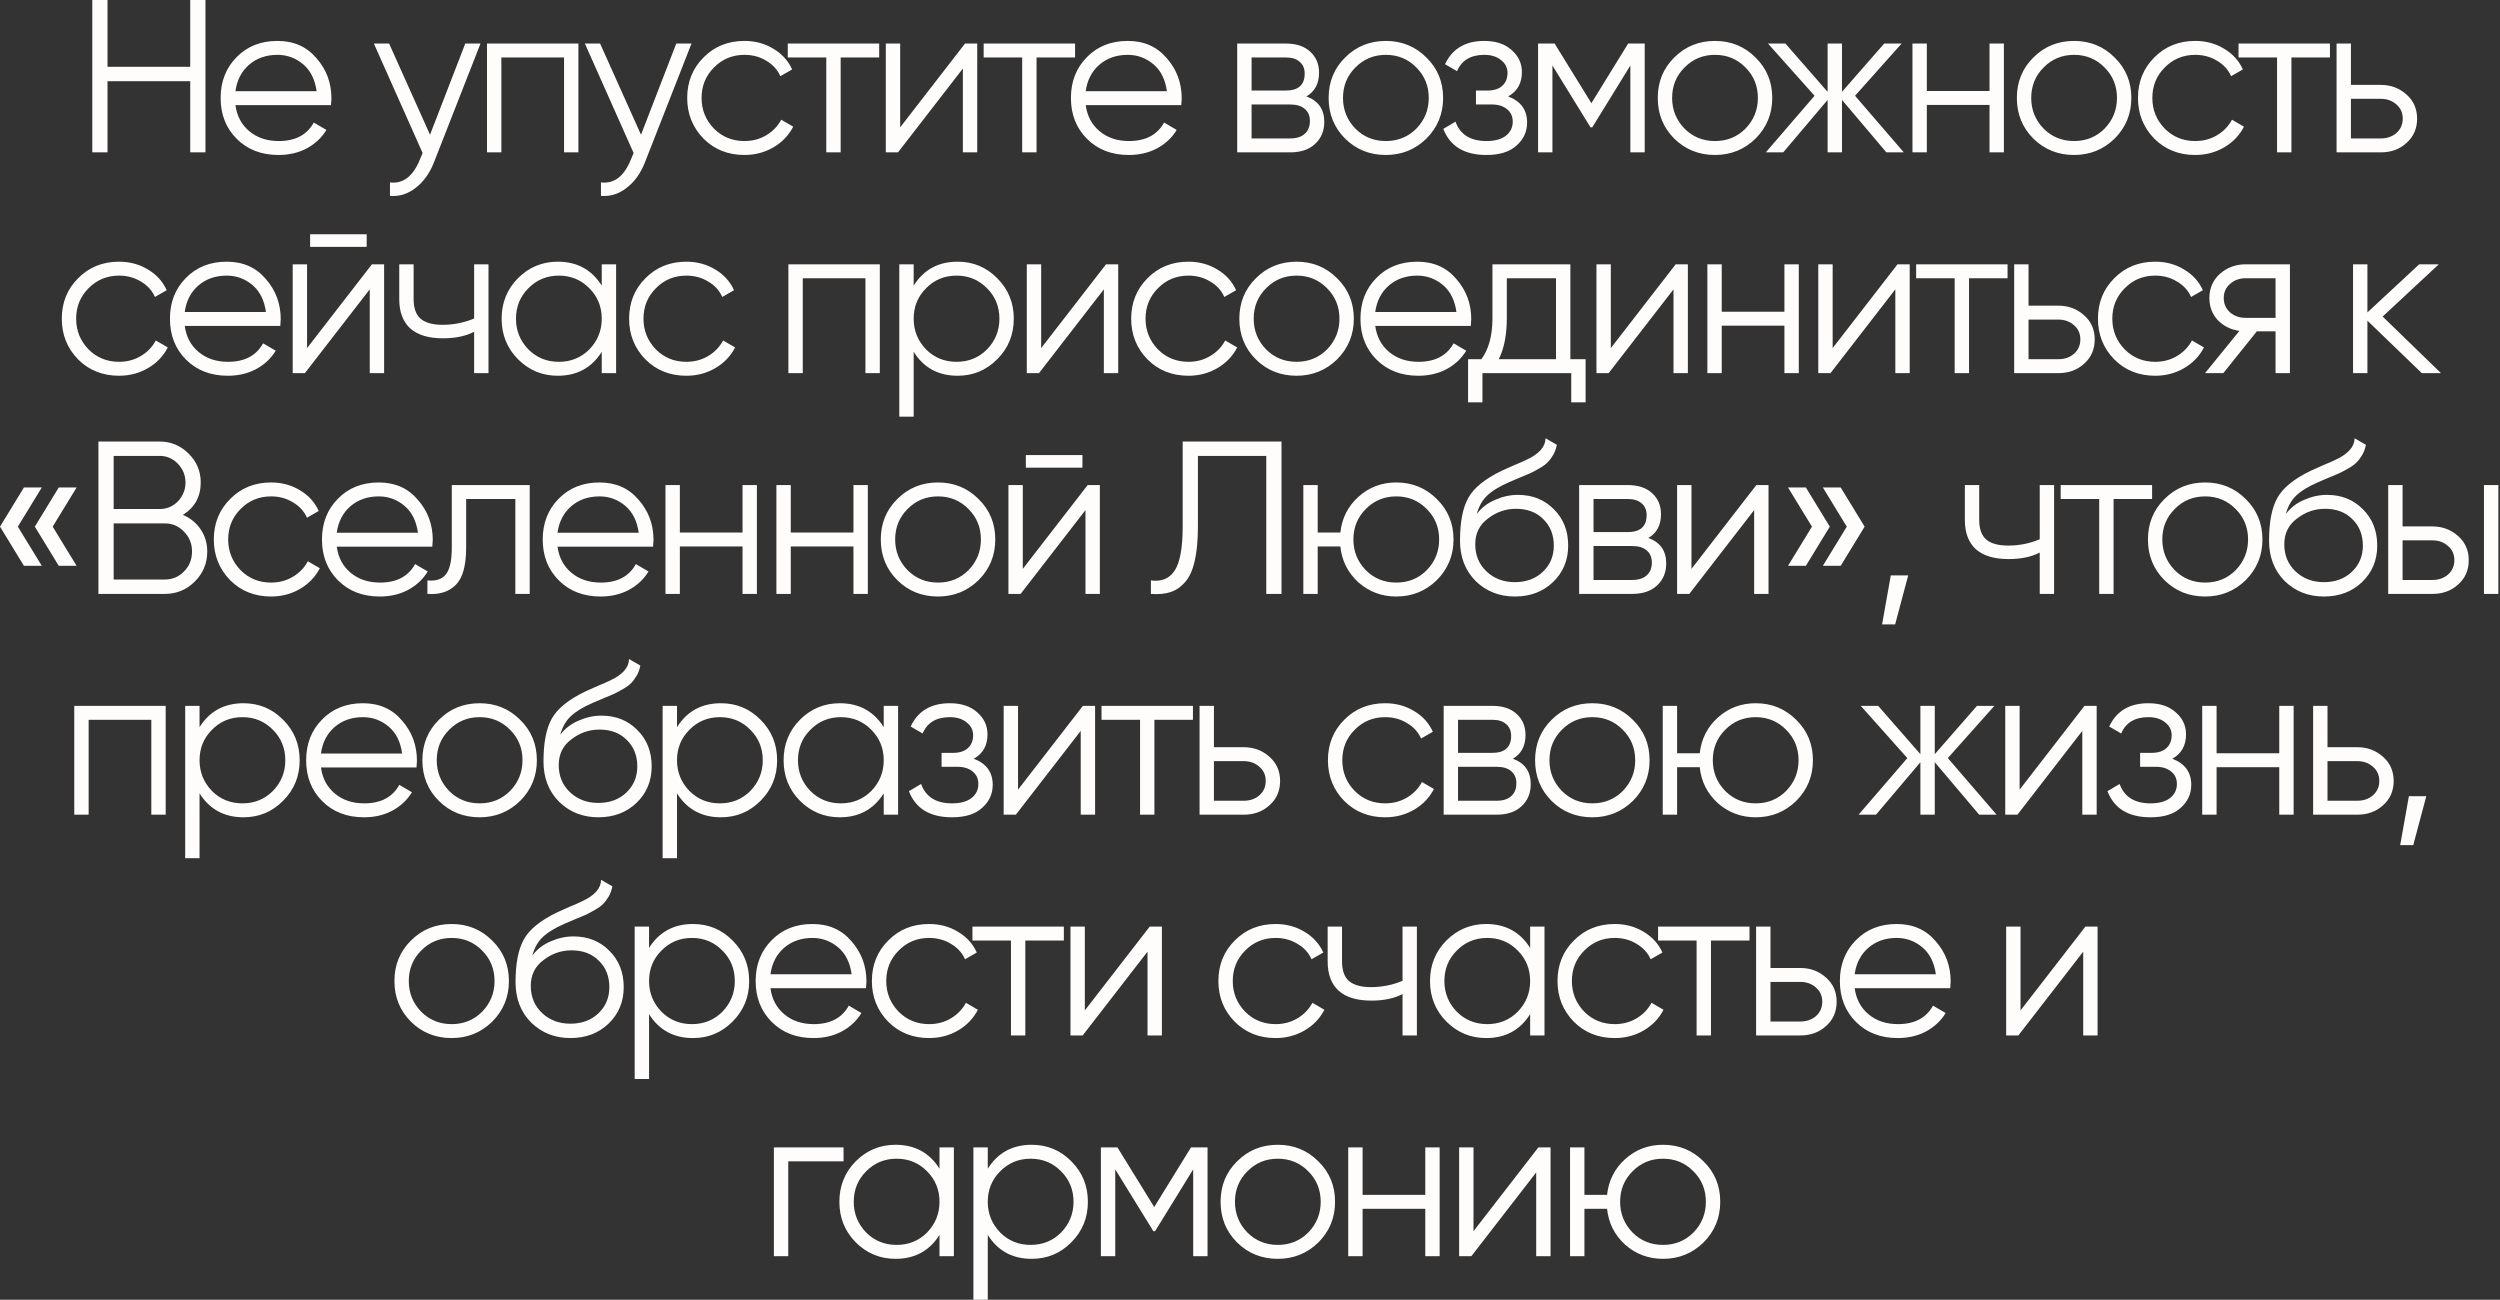 <?xml version="1.0" encoding="UTF-8"?> <svg xmlns="http://www.w3.org/2000/svg" width="804" height="418" viewBox="0 0 804 418" fill="none"><rect x="0" y="0" width="804" height="418" fill="#333333" stroke="none"/> <path d="M61.178 21.49V-3.33786e-06H66.078V49H61.178V26.11H34.578V49H29.678V-3.33786e-06H34.578V21.49H61.178ZM89.226 13.16C94.453 13.16 98.63 15.003 101.756 18.69C104.976 22.33 106.586 26.647 106.586 31.64C106.586 31.873 106.54 32.597 106.446 33.81H75.716C76.183 37.31 77.676 40.11 80.196 42.21C82.716 44.31 85.866 45.36 89.646 45.36C94.966 45.36 98.723 43.377 100.916 39.41L104.976 41.79C103.436 44.31 101.313 46.293 98.606 47.74C95.946 49.14 92.936 49.84 89.576 49.84C84.07 49.84 79.59 48.113 76.136 44.66C72.683 41.207 70.956 36.82 70.956 31.5C70.956 26.227 72.66 21.863 76.066 18.41C79.473 14.91 83.86 13.16 89.226 13.16ZM89.226 17.64C85.586 17.64 82.53 18.713 80.056 20.86C77.63 23.007 76.183 25.83 75.716 29.33H101.826C101.313 25.597 99.89 22.727 97.556 20.72C95.13 18.667 92.353 17.64 89.226 17.64ZM138.295 43.33L149.635 14H154.535L139.555 52.22C138.155 55.767 136.195 58.497 133.675 60.41C131.202 62.37 128.448 63.233 125.415 63V58.66C129.615 59.173 132.812 56.747 135.005 51.38L135.915 49.21L120.235 14H125.135L138.295 43.33ZM156.619 14H186.019V49H181.399V18.48H161.239V49H156.619V14ZM206.149 43.33L217.489 14H222.389L207.409 52.22C206.009 55.767 204.049 58.497 201.529 60.41C199.055 62.37 196.302 63.233 193.269 63V58.66C197.469 59.173 200.665 56.747 202.859 51.38L203.769 49.21L188.089 14H192.989L206.149 43.33ZM239.415 49.84C234.142 49.84 229.755 48.09 226.255 44.59C222.755 40.997 221.005 36.633 221.005 31.5C221.005 26.32 222.755 21.98 226.255 18.48C229.755 14.933 234.142 13.16 239.415 13.16C242.868 13.16 245.972 14 248.725 15.68C251.478 17.313 253.485 19.53 254.745 22.33L250.965 24.5C250.032 22.4 248.515 20.743 246.415 19.53C244.362 18.27 242.028 17.64 239.415 17.64C235.542 17.64 232.275 18.993 229.615 21.7C226.955 24.36 225.625 27.627 225.625 31.5C225.625 35.327 226.955 38.617 229.615 41.37C232.275 44.03 235.542 45.36 239.415 45.36C241.982 45.36 244.292 44.753 246.345 43.54C248.445 42.327 250.078 40.647 251.245 38.5L255.095 40.74C253.648 43.54 251.525 45.757 248.725 47.39C245.925 49.023 242.822 49.84 239.415 49.84ZM253.345 14H282.745V18.48H270.355V49H265.735V18.48H253.345V14ZM289.495 40.95L310.355 14H314.275V49H309.655V22.05L288.795 49H284.875V14H289.495V40.95ZM316.345 14H345.745V18.48H333.355V49H328.735V18.48H316.345V14ZM362.677 13.16C367.904 13.16 372.081 15.003 375.207 18.69C378.427 22.33 380.037 26.647 380.037 31.64C380.037 31.873 379.991 32.597 379.897 33.81H349.167C349.634 37.31 351.127 40.11 353.647 42.21C356.167 44.31 359.317 45.36 363.097 45.36C368.417 45.36 372.174 43.377 374.367 39.41L378.427 41.79C376.887 44.31 374.764 46.293 372.057 47.74C369.397 49.14 366.387 49.84 363.027 49.84C357.521 49.84 353.041 48.113 349.587 44.66C346.134 41.207 344.407 36.82 344.407 31.5C344.407 26.227 346.111 21.863 349.517 18.41C352.924 14.91 357.311 13.16 362.677 13.16ZM362.677 17.64C359.037 17.64 355.981 18.713 353.507 20.86C351.081 23.007 349.634 25.83 349.167 29.33H375.277C374.764 25.597 373.341 22.727 371.007 20.72C368.581 18.667 365.804 17.64 362.677 17.64ZM420.146 31.01C423.973 32.41 425.886 35.14 425.886 39.2C425.886 42.093 424.906 44.45 422.946 46.27C421.033 48.09 418.35 49 414.896 49H397.886V14H413.496C416.856 14 419.47 14.863 421.336 16.59C423.25 18.317 424.206 20.58 424.206 23.38C424.206 26.88 422.853 29.423 420.146 31.01ZM413.496 18.48H402.506V29.12H413.496C417.556 29.12 419.586 27.3 419.586 23.66C419.586 22.027 419.05 20.767 417.976 19.88C416.95 18.947 415.456 18.48 413.496 18.48ZM402.506 44.52H414.896C416.95 44.52 418.513 44.03 419.586 43.05C420.706 42.07 421.266 40.693 421.266 38.92C421.266 37.24 420.706 35.933 419.586 35C418.513 34.067 416.95 33.6 414.896 33.6H402.506V44.52ZM458.716 44.59C455.123 48.09 450.783 49.84 445.696 49.84C440.516 49.84 436.153 48.09 432.606 44.59C429.06 41.043 427.286 36.68 427.286 31.5C427.286 26.32 429.06 21.98 432.606 18.48C436.153 14.933 440.516 13.16 445.696 13.16C450.83 13.16 455.17 14.933 458.716 18.48C462.31 21.98 464.106 26.32 464.106 31.5C464.106 36.633 462.31 40.997 458.716 44.59ZM435.896 41.37C438.556 44.03 441.823 45.36 445.696 45.36C449.57 45.36 452.836 44.03 455.496 41.37C458.156 38.617 459.486 35.327 459.486 31.5C459.486 27.627 458.156 24.36 455.496 21.7C452.836 18.993 449.57 17.64 445.696 17.64C441.823 17.64 438.556 18.993 435.896 21.7C433.236 24.36 431.906 27.627 431.906 31.5C431.906 35.327 433.236 38.617 435.896 41.37ZM485.03 31.01C489.09 32.55 491.12 35.35 491.12 39.41C491.12 42.35 489.977 44.823 487.69 46.83C485.497 48.837 482.277 49.84 478.03 49.84C470.937 49.84 466.317 47.04 464.17 41.44L468.09 39.13C469.584 43.283 472.897 45.36 478.03 45.36C480.69 45.36 482.767 44.8 484.26 43.68C485.754 42.513 486.5 40.997 486.5 39.13C486.5 37.45 485.894 36.12 484.68 35.14C483.467 34.113 481.834 33.6 479.78 33.6H474.67V29.12H478.38C480.387 29.12 481.95 28.63 483.07 27.65C484.237 26.623 484.82 25.223 484.82 23.45C484.82 21.77 484.12 20.393 482.72 19.32C481.367 18.2 479.57 17.64 477.33 17.64C472.99 17.64 470.074 19.39 468.58 22.89L464.73 20.65C467.064 15.657 471.264 13.16 477.33 13.16C481.064 13.16 484.004 14.14 486.15 16.1C488.344 18.013 489.44 20.37 489.44 23.17C489.44 26.763 487.97 29.377 485.03 31.01ZM523.622 14H528.942V49H524.322V21.07L512.072 40.95H511.512L499.262 21.07V49H494.642V14H499.962L511.792 33.18L523.622 14ZM564.564 44.59C560.971 48.09 556.631 49.84 551.544 49.84C546.364 49.84 542.001 48.09 538.454 44.59C534.907 41.043 533.134 36.68 533.134 31.5C533.134 26.32 534.907 21.98 538.454 18.48C542.001 14.933 546.364 13.16 551.544 13.16C556.677 13.16 561.017 14.933 564.564 18.48C568.157 21.98 569.954 26.32 569.954 31.5C569.954 36.633 568.157 40.997 564.564 44.59ZM541.744 41.37C544.404 44.03 547.671 45.36 551.544 45.36C555.417 45.36 558.684 44.03 561.344 41.37C564.004 38.617 565.334 35.327 565.334 31.5C565.334 27.627 564.004 24.36 561.344 21.7C558.684 18.993 555.417 17.64 551.544 17.64C547.671 17.64 544.404 18.993 541.744 21.7C539.084 24.36 537.754 27.627 537.754 31.5C537.754 35.327 539.084 38.617 541.744 41.37ZM596.582 30.8L612.262 49H606.662L592.382 32.13V49H587.762V32.13L573.482 49H567.882L583.562 30.8L568.582 14H574.182L587.762 29.54V14H592.382V29.54L605.962 14H611.562L596.582 30.8ZM639.83 29.26V14H644.45V49H639.83V33.74H619.67V49H615.05V14H619.67V29.26H639.83ZM680.05 44.59C676.457 48.09 672.117 49.84 667.03 49.84C661.85 49.84 657.487 48.09 653.94 44.59C650.394 41.043 648.62 36.68 648.62 31.5C648.62 26.32 650.394 21.98 653.94 18.48C657.487 14.933 661.85 13.16 667.03 13.16C672.164 13.16 676.504 14.933 680.05 18.48C683.644 21.98 685.44 26.32 685.44 31.5C685.44 36.633 683.644 40.997 680.05 44.59ZM657.23 41.37C659.89 44.03 663.157 45.36 667.03 45.36C670.904 45.36 674.17 44.03 676.83 41.37C679.49 38.617 680.82 35.327 680.82 31.5C680.82 27.627 679.49 24.36 676.83 21.7C674.17 18.993 670.904 17.64 667.03 17.64C663.157 17.64 659.89 18.993 657.23 21.7C654.57 24.36 653.24 27.627 653.24 31.5C653.24 35.327 654.57 38.617 657.23 41.37ZM705.981 49.84C700.708 49.84 696.321 48.09 692.821 44.59C689.321 40.997 687.571 36.633 687.571 31.5C687.571 26.32 689.321 21.98 692.821 18.48C696.321 14.933 700.708 13.16 705.981 13.16C709.435 13.16 712.538 14 715.291 15.68C718.045 17.313 720.051 19.53 721.311 22.33L717.531 24.5C716.598 22.4 715.081 20.743 712.981 19.53C710.928 18.27 708.595 17.64 705.981 17.64C702.108 17.64 698.841 18.993 696.181 21.7C693.521 24.36 692.191 27.627 692.191 31.5C692.191 35.327 693.521 38.617 696.181 41.37C698.841 44.03 702.108 45.36 705.981 45.36C708.548 45.36 710.858 44.753 712.911 43.54C715.011 42.327 716.645 40.647 717.811 38.5L721.661 40.74C720.215 43.54 718.091 45.757 715.291 47.39C712.491 49.023 709.388 49.84 705.981 49.84ZM719.911 14H749.311V18.48H736.921V49H732.301V18.48H719.911V14ZM756.061 27.3H765.651C768.871 27.3 771.624 28.327 773.911 30.38C776.198 32.387 777.341 34.977 777.341 38.15C777.341 41.37 776.198 43.983 773.911 45.99C771.718 47.997 768.964 49 765.651 49H751.441V14H756.061V27.3ZM756.061 44.52H765.651C767.658 44.52 769.338 43.937 770.691 42.77C772.044 41.557 772.721 40.017 772.721 38.15C772.721 36.283 772.044 34.767 770.691 33.6C769.338 32.387 767.658 31.78 765.651 31.78H756.061V44.52ZM38.281 120.84C33.008 120.84 28.621 119.09 25.121 115.59C21.621 111.997 19.871 107.633 19.871 102.5C19.871 97.32 21.621 92.98 25.121 89.48C28.621 85.933 33.008 84.16 38.281 84.16C41.735 84.16 44.838 85 47.591 86.68C50.345 88.313 52.351 90.53 53.611 93.33L49.831 95.5C48.898 93.4 47.381 91.743 45.281 90.53C43.228 89.27 40.895 88.64 38.281 88.64C34.408 88.64 31.141 89.993 28.481 92.7C25.821 95.36 24.491 98.627 24.491 102.5C24.491 106.327 25.821 109.617 28.481 112.37C31.141 115.03 34.408 116.36 38.281 116.36C40.848 116.36 43.158 115.753 45.211 114.54C47.311 113.327 48.945 111.647 50.111 109.5L53.961 111.74C52.515 114.54 50.391 116.757 47.591 118.39C44.791 120.023 41.688 120.84 38.281 120.84ZM72.922 84.16C78.149 84.16 82.326 86.003 85.453 89.69C88.672 93.33 90.282 97.647 90.282 102.64C90.282 102.873 90.236 103.597 90.142 104.81H59.413C59.879 108.31 61.373 111.11 63.892 113.21C66.412 115.31 69.562 116.36 73.343 116.36C78.662 116.36 82.419 114.377 84.612 110.41L88.672 112.79C87.132 115.31 85.009 117.293 82.302 118.74C79.642 120.14 76.632 120.84 73.272 120.84C67.766 120.84 63.286 119.113 59.833 115.66C56.379 112.207 54.653 107.82 54.653 102.5C54.653 97.227 56.356 92.863 59.763 89.41C63.169 85.91 67.556 84.16 72.922 84.16ZM72.922 88.64C69.282 88.64 66.226 89.713 63.752 91.86C61.326 94.007 59.879 96.83 59.413 100.33H85.522C85.009 96.597 83.586 93.727 81.252 91.72C78.826 89.667 76.049 88.64 72.922 88.64ZM117.931 79.4H99.731V75.34H117.931V79.4ZM98.751 111.95L119.611 85H123.531V120H118.911V93.05L98.051 120H94.131V85H98.751V111.95ZM152.481 102.43V85H157.101V120H152.481V106.7C149.775 108.1 146.438 108.8 142.471 108.8C137.851 108.8 134.351 107.75 131.971 105.65C129.591 103.503 128.401 100.353 128.401 96.2V85H133.021V96.2C133.021 99.093 133.768 101.193 135.261 102.5C136.801 103.807 139.158 104.46 142.331 104.46C145.878 104.46 149.261 103.783 152.481 102.43ZM193.521 91.86V85H198.141V120H193.521V113.14C190.301 118.273 185.587 120.84 179.381 120.84C174.387 120.84 170.117 119.067 166.571 115.52C163.071 111.973 161.321 107.633 161.321 102.5C161.321 97.367 163.071 93.027 166.571 89.48C170.117 85.933 174.387 84.16 179.381 84.16C185.587 84.16 190.301 86.727 193.521 91.86ZM169.931 112.37C172.591 115.03 175.857 116.36 179.731 116.36C183.604 116.36 186.871 115.03 189.531 112.37C192.191 109.617 193.521 106.327 193.521 102.5C193.521 98.627 192.191 95.36 189.531 92.7C186.871 89.993 183.604 88.64 179.731 88.64C175.857 88.64 172.591 89.993 169.931 92.7C167.271 95.36 165.941 98.627 165.941 102.5C165.941 106.327 167.271 109.617 169.931 112.37ZM220.732 120.84C215.459 120.84 211.072 119.09 207.572 115.59C204.072 111.997 202.322 107.633 202.322 102.5C202.322 97.32 204.072 92.98 207.572 89.48C211.072 85.933 215.459 84.16 220.732 84.16C224.186 84.16 227.289 85 230.042 86.68C232.796 88.313 234.802 90.53 236.062 93.33L232.282 95.5C231.349 93.4 229.832 91.743 227.732 90.53C225.679 89.27 223.346 88.64 220.732 88.64C216.859 88.64 213.592 89.993 210.932 92.7C208.272 95.36 206.942 98.627 206.942 102.5C206.942 106.327 208.272 109.617 210.932 112.37C213.592 115.03 216.859 116.36 220.732 116.36C223.299 116.36 225.609 115.753 227.662 114.54C229.762 113.327 231.396 111.647 232.562 109.5L236.412 111.74C234.966 114.54 232.842 116.757 230.042 118.39C227.242 120.023 224.139 120.84 220.732 120.84ZM253.546 85H282.946V120H278.326V89.48H258.166V120H253.546V85ZM307.975 84.16C312.969 84.16 317.215 85.933 320.715 89.48C324.262 93.027 326.035 97.367 326.035 102.5C326.035 107.633 324.262 111.973 320.715 115.52C317.215 119.067 312.969 120.84 307.975 120.84C301.769 120.84 297.055 118.273 293.835 113.14V134H289.215V85H293.835V91.86C297.055 86.727 301.769 84.16 307.975 84.16ZM297.825 112.37C300.485 115.03 303.752 116.36 307.625 116.36C311.499 116.36 314.765 115.03 317.425 112.37C320.085 109.617 321.415 106.327 321.415 102.5C321.415 98.627 320.085 95.36 317.425 92.7C314.765 89.993 311.499 88.64 307.625 88.64C303.752 88.64 300.485 89.993 297.825 92.7C295.165 95.36 293.835 98.627 293.835 102.5C293.835 106.327 295.165 109.617 297.825 112.37ZM334.837 111.95L355.697 85H359.617V120H354.997V93.05L334.137 120H330.217V85H334.837V111.95ZM382.197 120.84C376.924 120.84 372.537 119.09 369.037 115.59C365.537 111.997 363.787 107.633 363.787 102.5C363.787 97.32 365.537 92.98 369.037 89.48C372.537 85.933 376.924 84.16 382.197 84.16C385.651 84.16 388.754 85 391.507 86.68C394.261 88.313 396.267 90.53 397.527 93.33L393.747 95.5C392.814 93.4 391.297 91.743 389.197 90.53C387.144 89.27 384.811 88.64 382.197 88.64C378.324 88.64 375.057 89.993 372.397 92.7C369.737 95.36 368.407 98.627 368.407 102.5C368.407 106.327 369.737 109.617 372.397 112.37C375.057 115.03 378.324 116.36 382.197 116.36C384.764 116.36 387.074 115.753 389.127 114.54C391.227 113.327 392.861 111.647 394.027 109.5L397.877 111.74C396.431 114.54 394.307 116.757 391.507 118.39C388.707 120.023 385.604 120.84 382.197 120.84ZM429.999 115.59C426.405 119.09 422.065 120.84 416.979 120.84C411.799 120.84 407.435 119.09 403.889 115.59C400.342 112.043 398.569 107.68 398.569 102.5C398.569 97.32 400.342 92.98 403.889 89.48C407.435 85.933 411.799 84.16 416.979 84.16C422.112 84.16 426.452 85.933 429.999 89.48C433.592 92.98 435.389 97.32 435.389 102.5C435.389 107.633 433.592 111.997 429.999 115.59ZM407.179 112.37C409.839 115.03 413.105 116.36 416.979 116.36C420.852 116.36 424.119 115.03 426.779 112.37C429.439 109.617 430.769 106.327 430.769 102.5C430.769 98.627 429.439 95.36 426.779 92.7C424.119 89.993 420.852 88.64 416.979 88.64C413.105 88.64 409.839 89.993 407.179 92.7C404.519 95.36 403.189 98.627 403.189 102.5C403.189 106.327 404.519 109.617 407.179 112.37ZM455.79 84.16C461.016 84.16 465.193 86.003 468.32 89.69C471.54 93.33 473.15 97.647 473.15 102.64C473.15 102.873 473.103 103.597 473.01 104.81H442.28C442.746 108.31 444.24 111.11 446.76 113.21C449.28 115.31 452.43 116.36 456.21 116.36C461.53 116.36 465.286 114.377 467.48 110.41L471.54 112.79C470 115.31 467.876 117.293 465.17 118.74C462.51 120.14 459.5 120.84 456.14 120.84C450.633 120.84 446.153 119.113 442.7 115.66C439.246 112.207 437.52 107.82 437.52 102.5C437.52 97.227 439.223 92.863 442.63 89.41C446.036 85.91 450.423 84.16 455.79 84.16ZM455.79 88.64C452.15 88.64 449.093 89.713 446.62 91.86C444.193 94.007 442.746 96.83 442.28 100.33H468.39C467.876 96.597 466.453 93.727 464.12 91.72C461.693 89.667 458.916 88.64 455.79 88.64ZM505.031 85V115.52H509.931V129.38H505.311V120H476.751V129.38H472.131V115.52H476.401C478.781 112.347 479.971 107.937 479.971 102.29V85H505.031ZM482.001 115.52H500.411V89.48H484.591V102.29C484.591 107.703 483.728 112.113 482.001 115.52ZM518.041 111.95L538.901 85H542.821V120H538.201V93.05L517.341 120H513.421V85H518.041V111.95ZM573.87 100.26V85H578.49V120H573.87V104.74H553.71V120H549.09V85H553.71V100.26H573.87ZM589.38 111.95L610.24 85H614.16V120H609.54V93.05L588.68 120H584.76V85H589.38V111.95ZM616.23 85H645.63V89.48H633.24V120H628.62V89.48H616.23V85ZM652.38 98.3H661.97C665.19 98.3 667.944 99.327 670.23 101.38C672.517 103.387 673.66 105.977 673.66 109.15C673.66 112.37 672.517 114.983 670.23 116.99C668.037 118.997 665.284 120 661.97 120H647.76V85H652.38V98.3ZM652.38 115.52H661.97C663.977 115.52 665.657 114.937 667.01 113.77C668.364 112.557 669.04 111.017 669.04 109.15C669.04 107.283 668.364 105.767 667.01 104.6C665.657 103.387 663.977 102.78 661.97 102.78H652.38V115.52ZM693.109 120.84C687.836 120.84 683.449 119.09 679.949 115.59C676.449 111.997 674.699 107.633 674.699 102.5C674.699 97.32 676.449 92.98 679.949 89.48C683.449 85.933 687.836 84.16 693.109 84.16C696.563 84.16 699.666 85 702.419 86.68C705.173 88.313 707.179 90.53 708.439 93.33L704.659 95.5C703.726 93.4 702.209 91.743 700.109 90.53C698.056 89.27 695.723 88.64 693.109 88.64C689.236 88.64 685.969 89.993 683.309 92.7C680.649 95.36 679.319 98.627 679.319 102.5C679.319 106.327 680.649 109.617 683.309 112.37C685.969 115.03 689.236 116.36 693.109 116.36C695.676 116.36 697.986 115.753 700.039 114.54C702.139 113.327 703.773 111.647 704.939 109.5L708.789 111.74C707.343 114.54 705.219 116.757 702.419 118.39C699.619 120.023 696.516 120.84 693.109 120.84ZM722.229 85H736.439V120H731.819V106.56H725.799L715.019 120H709.139L720.199 106.42C717.352 106 715.019 104.833 713.199 102.92C711.426 100.96 710.539 98.603 710.539 95.85C710.539 92.723 711.659 90.133 713.899 88.08C716.232 86.027 719.009 85 722.229 85ZM722.229 102.22H731.819V89.48H722.229C720.222 89.48 718.542 90.087 717.189 91.3C715.836 92.467 715.159 93.983 715.159 95.85C715.159 97.717 715.836 99.257 717.189 100.47C718.542 101.637 720.222 102.22 722.229 102.22ZM766.259 101.8L785.019 120H778.859L761.359 103.13V120H756.739V85H761.359V100.47L778.019 85H784.319L766.259 101.8ZM7.701 156.77H13.441L5.741 169.37L13.441 181.97H7.701L0.001 169.37L7.701 156.77ZM18.901 156.77H24.641L16.941 169.37L24.641 181.97H18.901L11.201 169.37L18.901 156.77ZM58.814 165.59C61.24 166.617 63.154 168.18 64.554 170.28C65.954 172.38 66.654 174.737 66.654 177.35C66.654 181.13 65.324 184.35 62.664 187.01C60.004 189.67 56.784 191 53.004 191H31.654V142H51.394C54.987 142 58.09 143.307 60.704 145.92C63.27 148.487 64.554 151.567 64.554 155.16C64.554 159.733 62.64 163.21 58.814 165.59ZM51.394 146.62H36.554V163.7H51.394C53.634 163.7 55.57 162.883 57.204 161.25C58.837 159.523 59.654 157.493 59.654 155.16C59.654 152.873 58.837 150.867 57.204 149.14C55.57 147.46 53.634 146.62 51.394 146.62ZM36.554 186.38H53.004C55.43 186.38 57.484 185.517 59.164 183.79C60.89 182.063 61.754 179.917 61.754 177.35C61.754 174.83 60.89 172.707 59.164 170.98C57.484 169.207 55.43 168.32 53.004 168.32H36.554V186.38ZM87.172 191.84C81.899 191.84 77.512 190.09 74.012 186.59C70.512 182.997 68.762 178.633 68.762 173.5C68.762 168.32 70.512 163.98 74.012 160.48C77.512 156.933 81.899 155.16 87.172 155.16C90.625 155.16 93.729 156 96.482 157.68C99.235 159.313 101.242 161.53 102.502 164.33L98.722 166.5C97.789 164.4 96.272 162.743 94.172 161.53C92.119 160.27 89.785 159.64 87.172 159.64C83.299 159.64 80.032 160.993 77.372 163.7C74.712 166.36 73.382 169.627 73.382 173.5C73.382 177.327 74.712 180.617 77.372 183.37C80.032 186.03 83.299 187.36 87.172 187.36C89.739 187.36 92.049 186.753 94.102 185.54C96.202 184.327 97.835 182.647 99.002 180.5L102.852 182.74C101.405 185.54 99.282 187.757 96.482 189.39C93.682 191.023 90.579 191.84 87.172 191.84ZM121.813 155.16C127.04 155.16 131.216 157.003 134.343 160.69C137.563 164.33 139.173 168.647 139.173 173.64C139.173 173.873 139.126 174.597 139.033 175.81H108.303C108.77 179.31 110.263 182.11 112.783 184.21C115.303 186.31 118.453 187.36 122.233 187.36C127.553 187.36 131.31 185.377 133.503 181.41L137.563 183.79C136.023 186.31 133.9 188.293 131.193 189.74C128.533 191.14 125.523 191.84 122.163 191.84C116.656 191.84 112.176 190.113 108.723 186.66C105.27 183.207 103.543 178.82 103.543 173.5C103.543 168.227 105.246 163.863 108.653 160.41C112.06 156.91 116.446 155.16 121.813 155.16ZM121.813 159.64C118.173 159.64 115.116 160.713 112.643 162.86C110.216 165.007 108.77 167.83 108.303 171.33H134.413C133.9 167.597 132.476 164.727 130.143 162.72C127.716 160.667 124.94 159.64 121.813 159.64ZM145.295 156H170.355V191H165.735V160.48H149.915V176.09C149.915 181.923 148.795 185.937 146.555 188.13C144.362 190.323 141.328 191.28 137.455 191V186.66C140.162 186.94 142.145 186.287 143.405 184.7C144.665 183.113 145.295 180.243 145.295 176.09V156ZM192.811 155.16C198.038 155.16 202.215 157.003 205.341 160.69C208.561 164.33 210.171 168.647 210.171 173.64C210.171 173.873 210.125 174.597 210.031 175.81H179.301C179.768 179.31 181.261 182.11 183.781 184.21C186.301 186.31 189.451 187.36 193.231 187.36C198.551 187.36 202.308 185.377 204.501 181.41L208.561 183.79C207.021 186.31 204.898 188.293 202.191 189.74C199.531 191.14 196.521 191.84 193.161 191.84C187.655 191.84 183.175 190.113 179.721 186.66C176.268 183.207 174.541 178.82 174.541 173.5C174.541 168.227 176.245 163.863 179.651 160.41C183.058 156.91 187.445 155.16 192.811 155.16ZM192.811 159.64C189.171 159.64 186.115 160.713 183.641 162.86C181.215 165.007 179.768 167.83 179.301 171.33H205.411C204.898 167.597 203.475 164.727 201.141 162.72C198.715 160.667 195.938 159.64 192.811 159.64ZM238.8 171.26V156H243.42V191H238.8V175.74H218.64V191H214.02V156H218.64V171.26H238.8ZM274.47 171.26V156H279.09V191H274.47V175.74H254.31V191H249.69V156H254.31V171.26H274.47ZM314.69 186.59C311.097 190.09 306.757 191.84 301.67 191.84C296.49 191.84 292.127 190.09 288.58 186.59C285.033 183.043 283.26 178.68 283.26 173.5C283.26 168.32 285.033 163.98 288.58 160.48C292.127 156.933 296.49 155.16 301.67 155.16C306.803 155.16 311.143 156.933 314.69 160.48C318.283 163.98 320.08 168.32 320.08 173.5C320.08 178.633 318.283 182.997 314.69 186.59ZM291.87 183.37C294.53 186.03 297.797 187.36 301.67 187.36C305.543 187.36 308.81 186.03 311.47 183.37C314.13 180.617 315.46 177.327 315.46 173.5C315.46 169.627 314.13 166.36 311.47 163.7C308.81 160.993 305.543 159.64 301.67 159.64C297.797 159.64 294.53 160.993 291.87 163.7C289.21 166.36 287.88 169.627 287.88 173.5C287.88 177.327 289.21 180.617 291.87 183.37ZM348.111 150.4H329.911V146.34H348.111V150.4ZM328.931 182.95L349.791 156H353.711V191H349.091V164.05L328.231 191H324.311V156H328.931V182.95ZM370.131 191V186.66C373.538 187.127 376.081 186.077 377.761 183.51C379.488 180.943 380.351 176.183 380.351 169.23V142H412.131V191H407.231V146.62H385.251V169.37C385.251 173.803 384.901 177.513 384.201 180.5C383.501 183.487 382.451 185.75 381.051 187.29C379.698 188.83 378.134 189.88 376.361 190.44C374.634 191 372.558 191.187 370.131 191ZM449.043 155.16C454.176 155.16 458.516 156.933 462.063 160.48C465.656 163.98 467.453 168.32 467.453 173.5C467.453 178.633 465.656 182.997 462.063 186.59C458.47 190.09 454.13 191.84 449.043 191.84C444.376 191.84 440.316 190.323 436.863 187.29C433.456 184.163 431.52 180.313 431.053 175.74H423.773V191H419.153V156H423.773V171.26H431.053C431.566 166.64 433.503 162.813 436.863 159.78C440.27 156.7 444.33 155.16 449.043 155.16ZM439.243 183.37C441.903 186.03 445.17 187.36 449.043 187.36C452.916 187.36 456.183 186.03 458.843 183.37C461.503 180.617 462.833 177.327 462.833 173.5C462.833 169.627 461.503 166.36 458.843 163.7C456.183 160.993 452.916 159.64 449.043 159.64C445.17 159.64 441.903 160.993 439.243 163.7C436.583 166.36 435.253 169.627 435.253 173.5C435.253 177.327 436.583 180.617 439.243 183.37ZM487.179 191.84C482.186 191.84 477.986 190.183 474.579 186.87C471.219 183.51 469.539 179.17 469.539 173.85C469.539 167.877 470.426 163.303 472.199 160.13C473.973 156.91 477.566 153.993 482.979 151.38C484.706 150.587 486.059 149.98 487.039 149.56C488.673 148.907 489.956 148.347 490.889 147.88C494.949 146.013 497.003 143.703 497.049 140.95L500.689 143.05C500.456 144.217 500.083 145.267 499.569 146.2C498.963 147.227 498.356 148.043 497.749 148.65C497.189 149.257 496.303 149.91 495.089 150.61C494.296 151.077 493.339 151.59 492.219 152.15L488.719 153.62L485.429 155.02C482.209 156.42 479.806 157.89 478.219 159.43C476.679 160.923 475.583 162.883 474.929 165.31C476.423 163.303 478.383 161.787 480.809 160.76C483.236 159.687 485.686 159.15 488.159 159.15C492.826 159.15 496.676 160.69 499.709 163.77C502.789 166.803 504.329 170.7 504.329 175.46C504.329 180.173 502.696 184.093 499.429 187.22C496.209 190.3 492.126 191.84 487.179 191.84ZM478.079 183.79C480.506 186.077 483.539 187.22 487.179 187.22C490.819 187.22 493.806 186.123 496.139 183.93C498.519 181.69 499.709 178.867 499.709 175.46C499.709 172.007 498.589 169.183 496.349 166.99C494.156 164.75 491.216 163.63 487.529 163.63C484.216 163.63 481.206 164.68 478.499 166.78C475.793 168.787 474.439 171.54 474.439 175.04C474.439 178.587 475.653 181.503 478.079 183.79ZM530.116 173.01C533.943 174.41 535.856 177.14 535.856 181.2C535.856 184.093 534.876 186.45 532.916 188.27C531.003 190.09 528.319 191 524.866 191H507.856V156H523.466C526.826 156 529.439 156.863 531.306 158.59C533.219 160.317 534.176 162.58 534.176 165.38C534.176 168.88 532.823 171.423 530.116 173.01ZM523.466 160.48H512.476V171.12H523.466C527.526 171.12 529.556 169.3 529.556 165.66C529.556 164.027 529.019 162.767 527.946 161.88C526.919 160.947 525.426 160.48 523.466 160.48ZM512.476 186.52H524.866C526.919 186.52 528.483 186.03 529.556 185.05C530.676 184.07 531.236 182.693 531.236 180.92C531.236 179.24 530.676 177.933 529.556 177C528.483 176.067 526.919 175.6 524.866 175.6H512.476V186.52ZM543.976 182.95L564.836 156H568.756V191H564.136V164.05L543.276 191H539.356V156H543.976V182.95ZM575.026 156.77H580.766L588.466 169.37L580.766 181.97H575.026L582.726 169.37L575.026 156.77ZM586.226 156.77H591.966L599.666 169.37L591.966 181.97H586.226L593.926 169.37L586.226 156.77ZM608.079 185.05H613.679L609.479 200.8H605.279L608.079 185.05ZM655.976 173.43V156H660.596V191H655.976V177.7C653.269 179.1 649.932 179.8 645.966 179.8C641.346 179.8 637.846 178.75 635.466 176.65C633.086 174.503 631.896 171.353 631.896 167.2V156H636.516V167.2C636.516 170.093 637.262 172.193 638.756 173.5C640.296 174.807 642.652 175.46 645.826 175.46C649.372 175.46 652.756 174.783 655.976 173.43ZM662.715 156H692.115V160.48H679.725V191H675.105V160.48H662.715V156ZM722.208 186.59C718.614 190.09 714.274 191.84 709.188 191.84C704.008 191.84 699.644 190.09 696.098 186.59C692.551 183.043 690.778 178.68 690.778 173.5C690.778 168.32 692.551 163.98 696.098 160.48C699.644 156.933 704.008 155.16 709.188 155.16C714.321 155.16 718.661 156.933 722.208 160.48C725.801 163.98 727.598 168.32 727.598 173.5C727.598 178.633 725.801 182.997 722.208 186.59ZM699.388 183.37C702.048 186.03 705.314 187.36 709.188 187.36C713.061 187.36 716.328 186.03 718.988 183.37C721.648 180.617 722.978 177.327 722.978 173.5C722.978 169.627 721.648 166.36 718.988 163.7C716.328 160.993 713.061 159.64 709.188 159.64C705.314 159.64 702.048 160.993 699.388 163.7C696.728 166.36 695.398 169.627 695.398 173.5C695.398 177.327 696.728 180.617 699.388 183.37ZM747.369 191.84C742.375 191.84 738.175 190.183 734.769 186.87C731.409 183.51 729.729 179.17 729.729 173.85C729.729 167.877 730.615 163.303 732.389 160.13C734.162 156.91 737.755 153.993 743.169 151.38C744.895 150.587 746.249 149.98 747.229 149.56C748.862 148.907 750.145 148.347 751.079 147.88C755.139 146.013 757.192 143.703 757.239 140.95L760.879 143.05C760.645 144.217 760.272 145.267 759.759 146.2C759.152 147.227 758.545 148.043 757.939 148.65C757.379 149.257 756.492 149.91 755.279 150.61C754.485 151.077 753.529 151.59 752.409 152.15L748.909 153.62L745.619 155.02C742.399 156.42 739.995 157.89 738.409 159.43C736.869 160.923 735.772 162.883 735.119 165.31C736.612 163.303 738.572 161.787 740.999 160.76C743.425 159.687 745.875 159.15 748.349 159.15C753.015 159.15 756.865 160.69 759.899 163.77C762.979 166.803 764.519 170.7 764.519 175.46C764.519 180.173 762.885 184.093 759.619 187.22C756.399 190.3 752.315 191.84 747.369 191.84ZM738.269 183.79C740.695 186.077 743.729 187.22 747.369 187.22C751.009 187.22 753.995 186.123 756.329 183.93C758.709 181.69 759.899 178.867 759.899 175.46C759.899 172.007 758.779 169.183 756.539 166.99C754.345 164.75 751.405 163.63 747.719 163.63C744.405 163.63 741.395 164.68 738.689 166.78C735.982 168.787 734.629 171.54 734.629 175.04C734.629 178.587 735.842 181.503 738.269 183.79ZM772.666 169.3H782.256C785.476 169.3 788.229 170.327 790.516 172.38C792.802 174.387 793.946 176.977 793.946 180.15C793.946 183.37 792.802 185.983 790.516 187.99C788.322 189.997 785.569 191 782.256 191H768.046V156H772.666V169.3ZM798.846 191V156H803.466V191H798.846ZM772.666 186.52H782.256C784.262 186.52 785.942 185.937 787.296 184.77C788.649 183.557 789.326 182.017 789.326 180.15C789.326 178.283 788.649 176.767 787.296 175.6C785.942 174.387 784.262 173.78 782.256 173.78H772.666V186.52ZM23.885 227H53.285V262H48.665V231.48H28.505V262H23.885V227ZM78.315 226.16C83.309 226.16 87.555 227.933 91.055 231.48C94.602 235.027 96.375 239.367 96.375 244.5C96.375 249.633 94.602 253.973 91.055 257.52C87.555 261.067 83.309 262.84 78.315 262.84C72.109 262.84 67.395 260.273 64.175 255.14V276H59.555V227H64.175V233.86C67.395 228.727 72.109 226.16 78.315 226.16ZM68.165 254.37C70.825 257.03 74.092 258.36 77.965 258.36C81.839 258.36 85.105 257.03 87.765 254.37C90.425 251.617 91.755 248.327 91.755 244.5C91.755 240.627 90.425 237.36 87.765 234.7C85.105 231.993 81.839 230.64 77.965 230.64C74.092 230.64 70.825 231.993 68.165 234.7C65.505 237.36 64.175 240.627 64.175 244.5C64.175 248.327 65.505 251.617 68.165 254.37ZM116.727 226.16C121.954 226.16 126.131 228.003 129.257 231.69C132.477 235.33 134.087 239.647 134.087 244.64C134.087 244.873 134.041 245.597 133.947 246.81H103.217C103.684 250.31 105.177 253.11 107.697 255.21C110.217 257.31 113.367 258.36 117.147 258.36C122.467 258.36 126.224 256.377 128.417 252.41L132.477 254.79C130.937 257.31 128.814 259.293 126.107 260.74C123.447 262.14 120.437 262.84 117.077 262.84C111.571 262.84 107.091 261.113 103.637 257.66C100.184 254.207 98.457 249.82 98.457 244.5C98.457 239.227 100.161 234.863 103.567 231.41C106.974 227.91 111.361 226.16 116.727 226.16ZM116.727 230.64C113.087 230.64 110.031 231.713 107.557 233.86C105.131 236.007 103.684 238.83 103.217 242.33H129.327C128.814 238.597 127.391 235.727 125.057 233.72C122.631 231.667 119.854 230.64 116.727 230.64ZM167.266 257.59C163.673 261.09 159.333 262.84 154.246 262.84C149.066 262.84 144.703 261.09 141.156 257.59C137.609 254.043 135.836 249.68 135.836 244.5C135.836 239.32 137.609 234.98 141.156 231.48C144.703 227.933 149.066 226.16 154.246 226.16C159.379 226.16 163.719 227.933 167.266 231.48C170.859 234.98 172.656 239.32 172.656 244.5C172.656 249.633 170.859 253.997 167.266 257.59ZM144.446 254.37C147.106 257.03 150.373 258.36 154.246 258.36C158.119 258.36 161.386 257.03 164.046 254.37C166.706 251.617 168.036 248.327 168.036 244.5C168.036 240.627 166.706 237.36 164.046 234.7C161.386 231.993 158.119 230.64 154.246 230.64C150.373 230.64 147.106 231.993 144.446 234.7C141.786 237.36 140.456 240.627 140.456 244.5C140.456 248.327 141.786 251.617 144.446 254.37ZM192.427 262.84C187.434 262.84 183.234 261.183 179.827 257.87C176.467 254.51 174.787 250.17 174.787 244.85C174.787 238.877 175.674 234.303 177.447 231.13C179.221 227.91 182.814 224.993 188.227 222.38C189.954 221.587 191.307 220.98 192.287 220.56C193.921 219.907 195.204 219.347 196.137 218.88C200.197 217.013 202.251 214.703 202.297 211.95L205.937 214.05C205.704 215.217 205.331 216.267 204.817 217.2C204.211 218.227 203.604 219.043 202.997 219.65C202.437 220.257 201.551 220.91 200.337 221.61C199.544 222.077 198.587 222.59 197.467 223.15L193.967 224.62L190.677 226.02C187.457 227.42 185.054 228.89 183.467 230.43C181.927 231.923 180.831 233.883 180.177 236.31C181.671 234.303 183.631 232.787 186.057 231.76C188.484 230.687 190.934 230.15 193.407 230.15C198.074 230.15 201.924 231.69 204.957 234.77C208.037 237.803 209.577 241.7 209.577 246.46C209.577 251.173 207.944 255.093 204.677 258.22C201.457 261.3 197.374 262.84 192.427 262.84ZM183.327 254.79C185.754 257.077 188.787 258.22 192.427 258.22C196.067 258.22 199.054 257.123 201.387 254.93C203.767 252.69 204.957 249.867 204.957 246.46C204.957 243.007 203.837 240.183 201.597 237.99C199.404 235.75 196.464 234.63 192.777 234.63C189.464 234.63 186.454 235.68 183.747 237.78C181.041 239.787 179.687 242.54 179.687 246.04C179.687 249.587 180.901 252.503 183.327 254.79ZM231.864 226.16C236.857 226.16 241.104 227.933 244.604 231.48C248.151 235.027 249.924 239.367 249.924 244.5C249.924 249.633 248.151 253.973 244.604 257.52C241.104 261.067 236.857 262.84 231.864 262.84C225.657 262.84 220.944 260.273 217.724 255.14V276H213.104V227H217.724V233.86C220.944 228.727 225.657 226.16 231.864 226.16ZM221.714 254.37C224.374 257.03 227.641 258.36 231.514 258.36C235.387 258.36 238.654 257.03 241.314 254.37C243.974 251.617 245.304 248.327 245.304 244.5C245.304 240.627 243.974 237.36 241.314 234.7C238.654 231.993 235.387 230.64 231.514 230.64C227.641 230.64 224.374 231.993 221.714 234.7C219.054 237.36 217.724 240.627 217.724 244.5C217.724 248.327 219.054 251.617 221.714 254.37ZM284.206 233.86V227H288.826V262H284.206V255.14C280.986 260.273 276.273 262.84 270.066 262.84C265.073 262.84 260.803 261.067 257.256 257.52C253.756 253.973 252.006 249.633 252.006 244.5C252.006 239.367 253.756 235.027 257.256 231.48C260.803 227.933 265.073 226.16 270.066 226.16C276.273 226.16 280.986 228.727 284.206 233.86ZM260.616 254.37C263.276 257.03 266.543 258.36 270.416 258.36C274.289 258.36 277.556 257.03 280.216 254.37C282.876 251.617 284.206 248.327 284.206 244.5C284.206 240.627 282.876 237.36 280.216 234.7C277.556 231.993 274.289 230.64 270.416 230.64C266.543 230.64 263.276 231.993 260.616 234.7C257.956 237.36 256.626 240.627 256.626 244.5C256.626 248.327 257.956 251.617 260.616 254.37ZM313.168 244.01C317.228 245.55 319.258 248.35 319.258 252.41C319.258 255.35 318.115 257.823 315.828 259.83C313.635 261.837 310.415 262.84 306.168 262.84C299.075 262.84 294.455 260.04 292.308 254.44L296.228 252.13C297.721 256.283 301.035 258.36 306.168 258.36C308.828 258.36 310.905 257.8 312.398 256.68C313.891 255.513 314.638 253.997 314.638 252.13C314.638 250.45 314.031 249.12 312.818 248.14C311.605 247.113 309.971 246.6 307.918 246.6H302.808V242.12H306.518C308.525 242.12 310.088 241.63 311.208 240.65C312.375 239.623 312.958 238.223 312.958 236.45C312.958 234.77 312.258 233.393 310.858 232.32C309.505 231.2 307.708 230.64 305.468 230.64C301.128 230.64 298.211 232.39 296.718 235.89L292.868 233.65C295.201 228.657 299.401 226.16 305.468 226.16C309.201 226.16 312.141 227.14 314.288 229.1C316.481 231.013 317.578 233.37 317.578 236.17C317.578 239.763 316.108 242.377 313.168 244.01ZM327.4 253.95L348.26 227H352.18V262H347.56V235.05L326.7 262H322.78V227H327.4V253.95ZM354.25 227H383.65V231.48H371.26V262H366.64V231.48H354.25V227ZM390.4 240.3H399.99C403.21 240.3 405.963 241.327 408.25 243.38C410.537 245.387 411.68 247.977 411.68 251.15C411.68 254.37 410.537 256.983 408.25 258.99C406.057 260.997 403.303 262 399.99 262H385.78V227H390.4V240.3ZM390.4 257.52H399.99C401.997 257.52 403.677 256.937 405.03 255.77C406.383 254.557 407.06 253.017 407.06 251.15C407.06 249.283 406.383 247.767 405.03 246.6C403.677 245.387 401.997 244.78 399.99 244.78H390.4V257.52ZM445.471 262.84C440.197 262.84 435.811 261.09 432.311 257.59C428.811 253.997 427.061 249.633 427.061 244.5C427.061 239.32 428.811 234.98 432.311 231.48C435.811 227.933 440.197 226.16 445.471 226.16C448.924 226.16 452.027 227 454.781 228.68C457.534 230.313 459.541 232.53 460.801 235.33L457.021 237.5C456.087 235.4 454.571 233.743 452.471 232.53C450.417 231.27 448.084 230.64 445.471 230.64C441.597 230.64 438.331 231.993 435.671 234.7C433.011 237.36 431.681 240.627 431.681 244.5C431.681 248.327 433.011 251.617 435.671 254.37C438.331 257.03 441.597 258.36 445.471 258.36C448.037 258.36 450.347 257.753 452.401 256.54C454.501 255.327 456.134 253.647 457.301 251.5L461.151 253.74C459.704 256.54 457.581 258.757 454.781 260.39C451.981 262.023 448.877 262.84 445.471 262.84ZM486.544 244.01C490.37 245.41 492.284 248.14 492.284 252.2C492.284 255.093 491.304 257.45 489.344 259.27C487.43 261.09 484.747 262 481.294 262H464.284V227H479.894C483.254 227 485.867 227.863 487.734 229.59C489.647 231.317 490.604 233.58 490.604 236.38C490.604 239.88 489.25 242.423 486.544 244.01ZM479.894 231.48H468.904V242.12H479.894C483.954 242.12 485.984 240.3 485.984 236.66C485.984 235.027 485.447 233.767 484.374 232.88C483.347 231.947 481.854 231.48 479.894 231.48ZM468.904 257.52H481.294C483.347 257.52 484.91 257.03 485.984 256.05C487.104 255.07 487.664 253.693 487.664 251.92C487.664 250.24 487.104 248.933 485.984 248C484.91 247.067 483.347 246.6 481.294 246.6H468.904V257.52ZM525.114 257.59C521.52 261.09 517.18 262.84 512.094 262.84C506.914 262.84 502.55 261.09 499.004 257.59C495.457 254.043 493.684 249.68 493.684 244.5C493.684 239.32 495.457 234.98 499.004 231.48C502.55 227.933 506.914 226.16 512.094 226.16C517.227 226.16 521.567 227.933 525.114 231.48C528.707 234.98 530.504 239.32 530.504 244.5C530.504 249.633 528.707 253.997 525.114 257.59ZM502.294 254.37C504.954 257.03 508.22 258.36 512.094 258.36C515.967 258.36 519.234 257.03 521.894 254.37C524.554 251.617 525.884 248.327 525.884 244.5C525.884 240.627 524.554 237.36 521.894 234.7C519.234 231.993 515.967 230.64 512.094 230.64C508.22 230.64 504.954 231.993 502.294 234.7C499.634 237.36 498.304 240.627 498.304 244.5C498.304 248.327 499.634 251.617 502.294 254.37ZM564.625 226.16C569.758 226.16 574.098 227.933 577.645 231.48C581.238 234.98 583.035 239.32 583.035 244.5C583.035 249.633 581.238 253.997 577.645 257.59C574.052 261.09 569.712 262.84 564.625 262.84C559.958 262.84 555.898 261.323 552.445 258.29C549.038 255.163 547.102 251.313 546.635 246.74H539.355V262H534.735V227H539.355V242.26H546.635C547.148 237.64 549.085 233.813 552.445 230.78C555.852 227.7 559.912 226.16 564.625 226.16ZM554.825 254.37C557.485 257.03 560.752 258.36 564.625 258.36C568.498 258.36 571.765 257.03 574.425 254.37C577.085 251.617 578.415 248.327 578.415 244.5C578.415 240.627 577.085 237.36 574.425 234.7C571.765 231.993 568.498 230.64 564.625 230.64C560.752 230.64 557.485 231.993 554.825 234.7C552.165 237.36 550.835 240.627 550.835 244.5C550.835 248.327 552.165 251.617 554.825 254.37ZM626.421 243.8L642.101 262H636.501L622.221 245.13V262H617.601V245.13L603.321 262H597.721L613.401 243.8L598.421 227H604.021L617.601 242.54V227H622.221V242.54L635.801 227H641.401L626.421 243.8ZM649.509 253.95L670.369 227H674.289V262H669.669V235.05L648.809 262H644.889V227H649.509V253.95ZM698.619 244.01C702.679 245.55 704.709 248.35 704.709 252.41C704.709 255.35 703.566 257.823 701.279 259.83C699.086 261.837 695.866 262.84 691.619 262.84C684.526 262.84 679.906 260.04 677.759 254.44L681.679 252.13C683.173 256.283 686.486 258.36 691.619 258.36C694.279 258.36 696.356 257.8 697.849 256.68C699.343 255.513 700.089 253.997 700.089 252.13C700.089 250.45 699.483 249.12 698.269 248.14C697.056 247.113 695.423 246.6 693.369 246.6H688.259V242.12H691.969C693.976 242.12 695.539 241.63 696.659 240.65C697.826 239.623 698.409 238.223 698.409 236.45C698.409 234.77 697.709 233.393 696.309 232.32C694.956 231.2 693.159 230.64 690.919 230.64C686.579 230.64 683.663 232.39 682.169 235.89L678.319 233.65C680.653 228.657 684.853 226.16 690.919 226.16C694.653 226.16 697.593 227.14 699.739 229.1C701.933 231.013 703.029 233.37 703.029 236.17C703.029 239.763 701.559 242.377 698.619 244.01ZM733.011 242.26V227H737.631V262H733.011V246.74H712.851V262H708.231V227H712.851V242.26H733.011ZM748.521 240.3H758.111C761.331 240.3 764.084 241.327 766.371 243.38C768.658 245.387 769.801 247.977 769.801 251.15C769.801 254.37 768.658 256.983 766.371 258.99C764.178 260.997 761.424 262 758.111 262H743.901V227H748.521V240.3ZM748.521 257.52H758.111C760.118 257.52 761.798 256.937 763.151 255.77C764.504 254.557 765.181 253.017 765.181 251.15C765.181 249.283 764.504 247.767 763.151 246.6C761.798 245.387 760.118 244.78 758.111 244.78H748.521V257.52ZM774.698 256.05H780.298L776.098 271.8H771.898L774.698 256.05ZM158.277 328.59C154.684 332.09 150.344 333.84 145.257 333.84C140.077 333.84 135.714 332.09 132.167 328.59C128.62 325.043 126.847 320.68 126.847 315.5C126.847 310.32 128.62 305.98 132.167 302.48C135.714 298.933 140.077 297.16 145.257 297.16C150.39 297.16 154.73 298.933 158.277 302.48C161.87 305.98 163.667 310.32 163.667 315.5C163.667 320.633 161.87 324.997 158.277 328.59ZM135.457 325.37C138.117 328.03 141.384 329.36 145.257 329.36C149.13 329.36 152.397 328.03 155.057 325.37C157.717 322.617 159.047 319.327 159.047 315.5C159.047 311.627 157.717 308.36 155.057 305.7C152.397 302.993 149.13 301.64 145.257 301.64C141.384 301.64 138.117 302.993 135.457 305.7C132.797 308.36 131.467 311.627 131.467 315.5C131.467 319.327 132.797 322.617 135.457 325.37ZM183.438 333.84C178.445 333.84 174.245 332.183 170.838 328.87C167.478 325.51 165.798 321.17 165.798 315.85C165.798 309.877 166.685 305.303 168.458 302.13C170.231 298.91 173.825 295.993 179.238 293.38C180.965 292.587 182.318 291.98 183.298 291.56C184.931 290.907 186.215 290.347 187.148 289.88C191.208 288.013 193.261 285.703 193.308 282.95L196.948 285.05C196.715 286.217 196.341 287.267 195.828 288.2C195.221 289.227 194.615 290.043 194.008 290.65C193.448 291.257 192.561 291.91 191.348 292.61C190.555 293.077 189.598 293.59 188.478 294.15L184.978 295.62L181.688 297.02C178.468 298.42 176.065 299.89 174.478 301.43C172.938 302.923 171.841 304.883 171.188 307.31C172.681 305.303 174.641 303.787 177.068 302.76C179.495 301.687 181.945 301.15 184.418 301.15C189.085 301.15 192.935 302.69 195.968 305.77C199.048 308.803 200.588 312.7 200.588 317.46C200.588 322.173 198.955 326.093 195.688 329.22C192.468 332.3 188.385 333.84 183.438 333.84ZM174.338 325.79C176.765 328.077 179.798 329.22 183.438 329.22C187.078 329.22 190.065 328.123 192.398 325.93C194.778 323.69 195.968 320.867 195.968 317.46C195.968 314.007 194.848 311.183 192.608 308.99C190.415 306.75 187.475 305.63 183.788 305.63C180.475 305.63 177.465 306.68 174.758 308.78C172.051 310.787 170.698 313.54 170.698 317.04C170.698 320.587 171.911 323.503 174.338 325.79ZM222.875 297.16C227.868 297.16 232.115 298.933 235.615 302.48C239.162 306.027 240.935 310.367 240.935 315.5C240.935 320.633 239.162 324.973 235.615 328.52C232.115 332.067 227.868 333.84 222.875 333.84C216.668 333.84 211.955 331.273 208.735 326.14V347H204.115V298H208.735V304.86C211.955 299.727 216.668 297.16 222.875 297.16ZM212.725 325.37C215.385 328.03 218.652 329.36 222.525 329.36C226.398 329.36 229.665 328.03 232.325 325.37C234.985 322.617 236.315 319.327 236.315 315.5C236.315 311.627 234.985 308.36 232.325 305.7C229.665 302.993 226.398 301.64 222.525 301.64C218.652 301.64 215.385 302.993 212.725 305.7C210.065 308.36 208.735 311.627 208.735 315.5C208.735 319.327 210.065 322.617 212.725 325.37ZM261.287 297.16C266.513 297.16 270.69 299.003 273.817 302.69C277.037 306.33 278.647 310.647 278.647 315.64C278.647 315.873 278.6 316.597 278.507 317.81H247.777C248.243 321.31 249.737 324.11 252.257 326.21C254.777 328.31 257.927 329.36 261.707 329.36C267.027 329.36 270.783 327.377 272.977 323.41L277.037 325.79C275.497 328.31 273.373 330.293 270.667 331.74C268.007 333.14 264.997 333.84 261.637 333.84C256.13 333.84 251.65 332.113 248.197 328.66C244.743 325.207 243.017 320.82 243.017 315.5C243.017 310.227 244.72 305.863 248.127 302.41C251.533 298.91 255.92 297.16 261.287 297.16ZM261.287 301.64C257.647 301.64 254.59 302.713 252.117 304.86C249.69 307.007 248.243 309.83 247.777 313.33H273.887C273.373 309.597 271.95 306.727 269.617 304.72C267.19 302.667 264.413 301.64 261.287 301.64ZM298.806 333.84C293.532 333.84 289.146 332.09 285.646 328.59C282.146 324.997 280.396 320.633 280.396 315.5C280.396 310.32 282.146 305.98 285.646 302.48C289.146 298.933 293.532 297.16 298.806 297.16C302.259 297.16 305.362 298 308.116 299.68C310.869 301.313 312.876 303.53 314.136 306.33L310.356 308.5C309.422 306.4 307.906 304.743 305.806 303.53C303.752 302.27 301.419 301.64 298.806 301.64C294.932 301.64 291.666 302.993 289.006 305.7C286.346 308.36 285.016 311.627 285.016 315.5C285.016 319.327 286.346 322.617 289.006 325.37C291.666 328.03 294.932 329.36 298.806 329.36C301.372 329.36 303.682 328.753 305.736 327.54C307.836 326.327 309.469 324.647 310.636 322.5L314.486 324.74C313.039 327.54 310.916 329.757 308.116 331.39C305.316 333.023 302.212 333.84 298.806 333.84ZM312.735 298H342.135V302.48H329.745V333H325.125V302.48H312.735V298ZM348.885 324.95L369.745 298H373.665V333H369.045V306.05L348.185 333H344.265V298H348.885V324.95ZM410.245 333.84C404.972 333.84 400.585 332.09 397.085 328.59C393.585 324.997 391.835 320.633 391.835 315.5C391.835 310.32 393.585 305.98 397.085 302.48C400.585 298.933 404.972 297.16 410.245 297.16C413.698 297.16 416.802 298 419.555 299.68C422.308 301.313 424.315 303.53 425.575 306.33L421.795 308.5C420.862 306.4 419.345 304.743 417.245 303.53C415.192 302.27 412.858 301.64 410.245 301.64C406.372 301.64 403.105 302.993 400.445 305.7C397.785 308.36 396.455 311.627 396.455 315.5C396.455 319.327 397.785 322.617 400.445 325.37C403.105 328.03 406.372 329.36 410.245 329.36C412.812 329.36 415.122 328.753 417.175 327.54C419.275 326.327 420.908 324.647 422.075 322.5L425.925 324.74C424.478 327.54 422.355 329.757 419.555 331.39C416.755 333.023 413.652 333.84 410.245 333.84ZM451.055 315.43V298H455.675V333H451.055V319.7C448.348 321.1 445.011 321.8 441.045 321.8C436.425 321.8 432.925 320.75 430.545 318.65C428.165 316.503 426.975 313.353 426.975 309.2V298H431.595V309.2C431.595 312.093 432.341 314.193 433.835 315.5C435.375 316.807 437.731 317.46 440.905 317.46C444.451 317.46 447.835 316.783 451.055 315.43ZM492.094 304.86V298H496.714V333H492.094V326.14C488.874 331.273 484.16 333.84 477.954 333.84C472.96 333.84 468.69 332.067 465.144 328.52C461.644 324.973 459.894 320.633 459.894 315.5C459.894 310.367 461.644 306.027 465.144 302.48C468.69 298.933 472.96 297.16 477.954 297.16C484.16 297.16 488.874 299.727 492.094 304.86ZM468.504 325.37C471.164 328.03 474.43 329.36 478.304 329.36C482.177 329.36 485.444 328.03 488.104 325.37C490.764 322.617 492.094 319.327 492.094 315.5C492.094 311.627 490.764 308.36 488.104 305.7C485.444 302.993 482.177 301.64 478.304 301.64C474.43 301.64 471.164 302.993 468.504 305.7C465.844 308.36 464.514 311.627 464.514 315.5C464.514 319.327 465.844 322.617 468.504 325.37ZM519.306 333.84C514.032 333.84 509.646 332.09 506.146 328.59C502.646 324.997 500.896 320.633 500.896 315.5C500.896 310.32 502.646 305.98 506.146 302.48C509.646 298.933 514.032 297.16 519.306 297.16C522.759 297.16 525.862 298 528.616 299.68C531.369 301.313 533.376 303.53 534.636 306.33L530.856 308.5C529.922 306.4 528.406 304.743 526.306 303.53C524.252 302.27 521.919 301.64 519.306 301.64C515.432 301.64 512.166 302.993 509.506 305.7C506.846 308.36 505.516 311.627 505.516 315.5C505.516 319.327 506.846 322.617 509.506 325.37C512.166 328.03 515.432 329.36 519.306 329.36C521.872 329.36 524.182 328.753 526.236 327.54C528.336 326.327 529.969 324.647 531.136 322.5L534.986 324.74C533.539 327.54 531.416 329.757 528.616 331.39C525.816 333.023 522.712 333.84 519.306 333.84ZM533.235 298H562.635V302.48H550.245V333H545.625V302.48H533.235V298ZM569.385 311.3H578.975C582.195 311.3 584.949 312.327 587.235 314.38C589.522 316.387 590.665 318.977 590.665 322.15C590.665 325.37 589.522 327.983 587.235 329.99C585.042 331.997 582.289 333 578.975 333H564.765V298H569.385V311.3ZM569.385 328.52H578.975C580.982 328.52 582.662 327.937 584.015 326.77C585.369 325.557 586.045 324.017 586.045 322.15C586.045 320.283 585.369 318.767 584.015 317.6C582.662 316.387 580.982 315.78 578.975 315.78H569.385V328.52ZM609.974 297.16C615.201 297.16 619.378 299.003 622.504 302.69C625.724 306.33 627.334 310.647 627.334 315.64C627.334 315.873 627.288 316.597 627.194 317.81H596.464C596.931 321.31 598.424 324.11 600.944 326.21C603.464 328.31 606.614 329.36 610.394 329.36C615.714 329.36 619.471 327.377 621.664 323.41L625.724 325.79C624.184 328.31 622.061 330.293 619.354 331.74C616.694 333.14 613.684 333.84 610.324 333.84C604.818 333.84 600.338 332.113 596.884 328.66C593.431 325.207 591.704 320.82 591.704 315.5C591.704 310.227 593.408 305.863 596.814 302.41C600.221 298.91 604.608 297.16 609.974 297.16ZM609.974 301.64C606.334 301.64 603.278 302.713 600.804 304.86C598.378 307.007 596.931 309.83 596.464 313.33H622.574C622.061 309.597 620.638 306.727 618.304 304.72C615.878 302.667 613.101 301.64 609.974 301.64ZM649.803 324.95L670.663 298H674.583V333H669.963V306.05L649.103 333H645.183V298H649.803V324.95ZM248.883 369H271.283V373.48H253.503V404H248.883V369ZM302.144 375.86V369H306.764V404H302.144V397.14C298.924 402.273 294.21 404.84 288.004 404.84C283.01 404.84 278.74 403.067 275.194 399.52C271.694 395.973 269.944 391.633 269.944 386.5C269.944 381.367 271.694 377.027 275.194 373.48C278.74 369.933 283.01 368.16 288.004 368.16C294.21 368.16 298.924 370.727 302.144 375.86ZM278.554 396.37C281.214 399.03 284.48 400.36 288.354 400.36C292.227 400.36 295.494 399.03 298.154 396.37C300.814 393.617 302.144 390.327 302.144 386.5C302.144 382.627 300.814 379.36 298.154 376.7C295.494 373.993 292.227 372.64 288.354 372.64C284.48 372.64 281.214 373.993 278.554 376.7C275.894 379.36 274.564 382.627 274.564 386.5C274.564 390.327 275.894 393.617 278.554 396.37ZM331.806 368.16C336.799 368.16 341.046 369.933 344.546 373.48C348.092 377.027 349.866 381.367 349.866 386.5C349.866 391.633 348.092 395.973 344.546 399.52C341.046 403.067 336.799 404.84 331.806 404.84C325.599 404.84 320.886 402.273 317.666 397.14V418H313.046V369H317.666V375.86C320.886 370.727 325.599 368.16 331.806 368.16ZM321.656 396.37C324.316 399.03 327.582 400.36 331.456 400.36C335.329 400.36 338.596 399.03 341.256 396.37C343.916 393.617 345.246 390.327 345.246 386.5C345.246 382.627 343.916 379.36 341.256 376.7C338.596 373.993 335.329 372.64 331.456 372.64C327.582 372.64 324.316 373.993 321.656 376.7C318.996 379.36 317.666 382.627 317.666 386.5C317.666 390.327 318.996 393.617 321.656 396.37ZM383.027 369H388.347V404H383.727V376.07L371.477 395.95H370.917L358.667 376.07V404H354.047V369H359.367L371.197 388.18L383.027 369ZM423.969 399.59C420.376 403.09 416.036 404.84 410.949 404.84C405.769 404.84 401.406 403.09 397.859 399.59C394.313 396.043 392.539 391.68 392.539 386.5C392.539 381.32 394.313 376.98 397.859 373.48C401.406 369.933 405.769 368.16 410.949 368.16C416.083 368.16 420.423 369.933 423.969 373.48C427.563 376.98 429.359 381.32 429.359 386.5C429.359 391.633 427.563 395.997 423.969 399.59ZM401.149 396.37C403.809 399.03 407.076 400.36 410.949 400.36C414.823 400.36 418.089 399.03 420.749 396.37C423.409 393.617 424.739 390.327 424.739 386.5C424.739 382.627 423.409 379.36 420.749 376.7C418.089 373.993 414.823 372.64 410.949 372.64C407.076 372.64 403.809 373.993 401.149 376.7C398.489 379.36 397.159 382.627 397.159 386.5C397.159 390.327 398.489 393.617 401.149 396.37ZM458.37 384.26V369H462.99V404H458.37V388.74H438.21V404H433.59V369H438.21V384.26H458.37ZM473.88 395.95L494.74 369H498.66V404H494.04V377.05L473.18 404H469.26V369H473.88V395.95ZM534.82 368.16C539.954 368.16 544.294 369.933 547.84 373.48C551.434 376.98 553.23 381.32 553.23 386.5C553.23 391.633 551.434 395.997 547.84 399.59C544.247 403.09 539.907 404.84 534.82 404.84C530.154 404.84 526.094 403.323 522.64 400.29C519.234 397.163 517.297 393.313 516.83 388.74H509.55V404H504.93V369H509.55V384.26H516.83C517.344 379.64 519.28 375.813 522.64 372.78C526.047 369.7 530.107 368.16 534.82 368.16ZM525.02 396.37C527.68 399.03 530.947 400.36 534.82 400.36C538.694 400.36 541.96 399.03 544.62 396.37C547.28 393.617 548.61 390.327 548.61 386.5C548.61 382.627 547.28 379.36 544.62 376.7C541.96 373.993 538.694 372.64 534.82 372.64C530.947 372.64 527.68 373.993 525.02 376.7C522.36 379.36 521.03 382.627 521.03 386.5C521.03 390.327 522.36 393.617 525.02 396.37Z" fill="#FFFCFC"></path> </svg> 